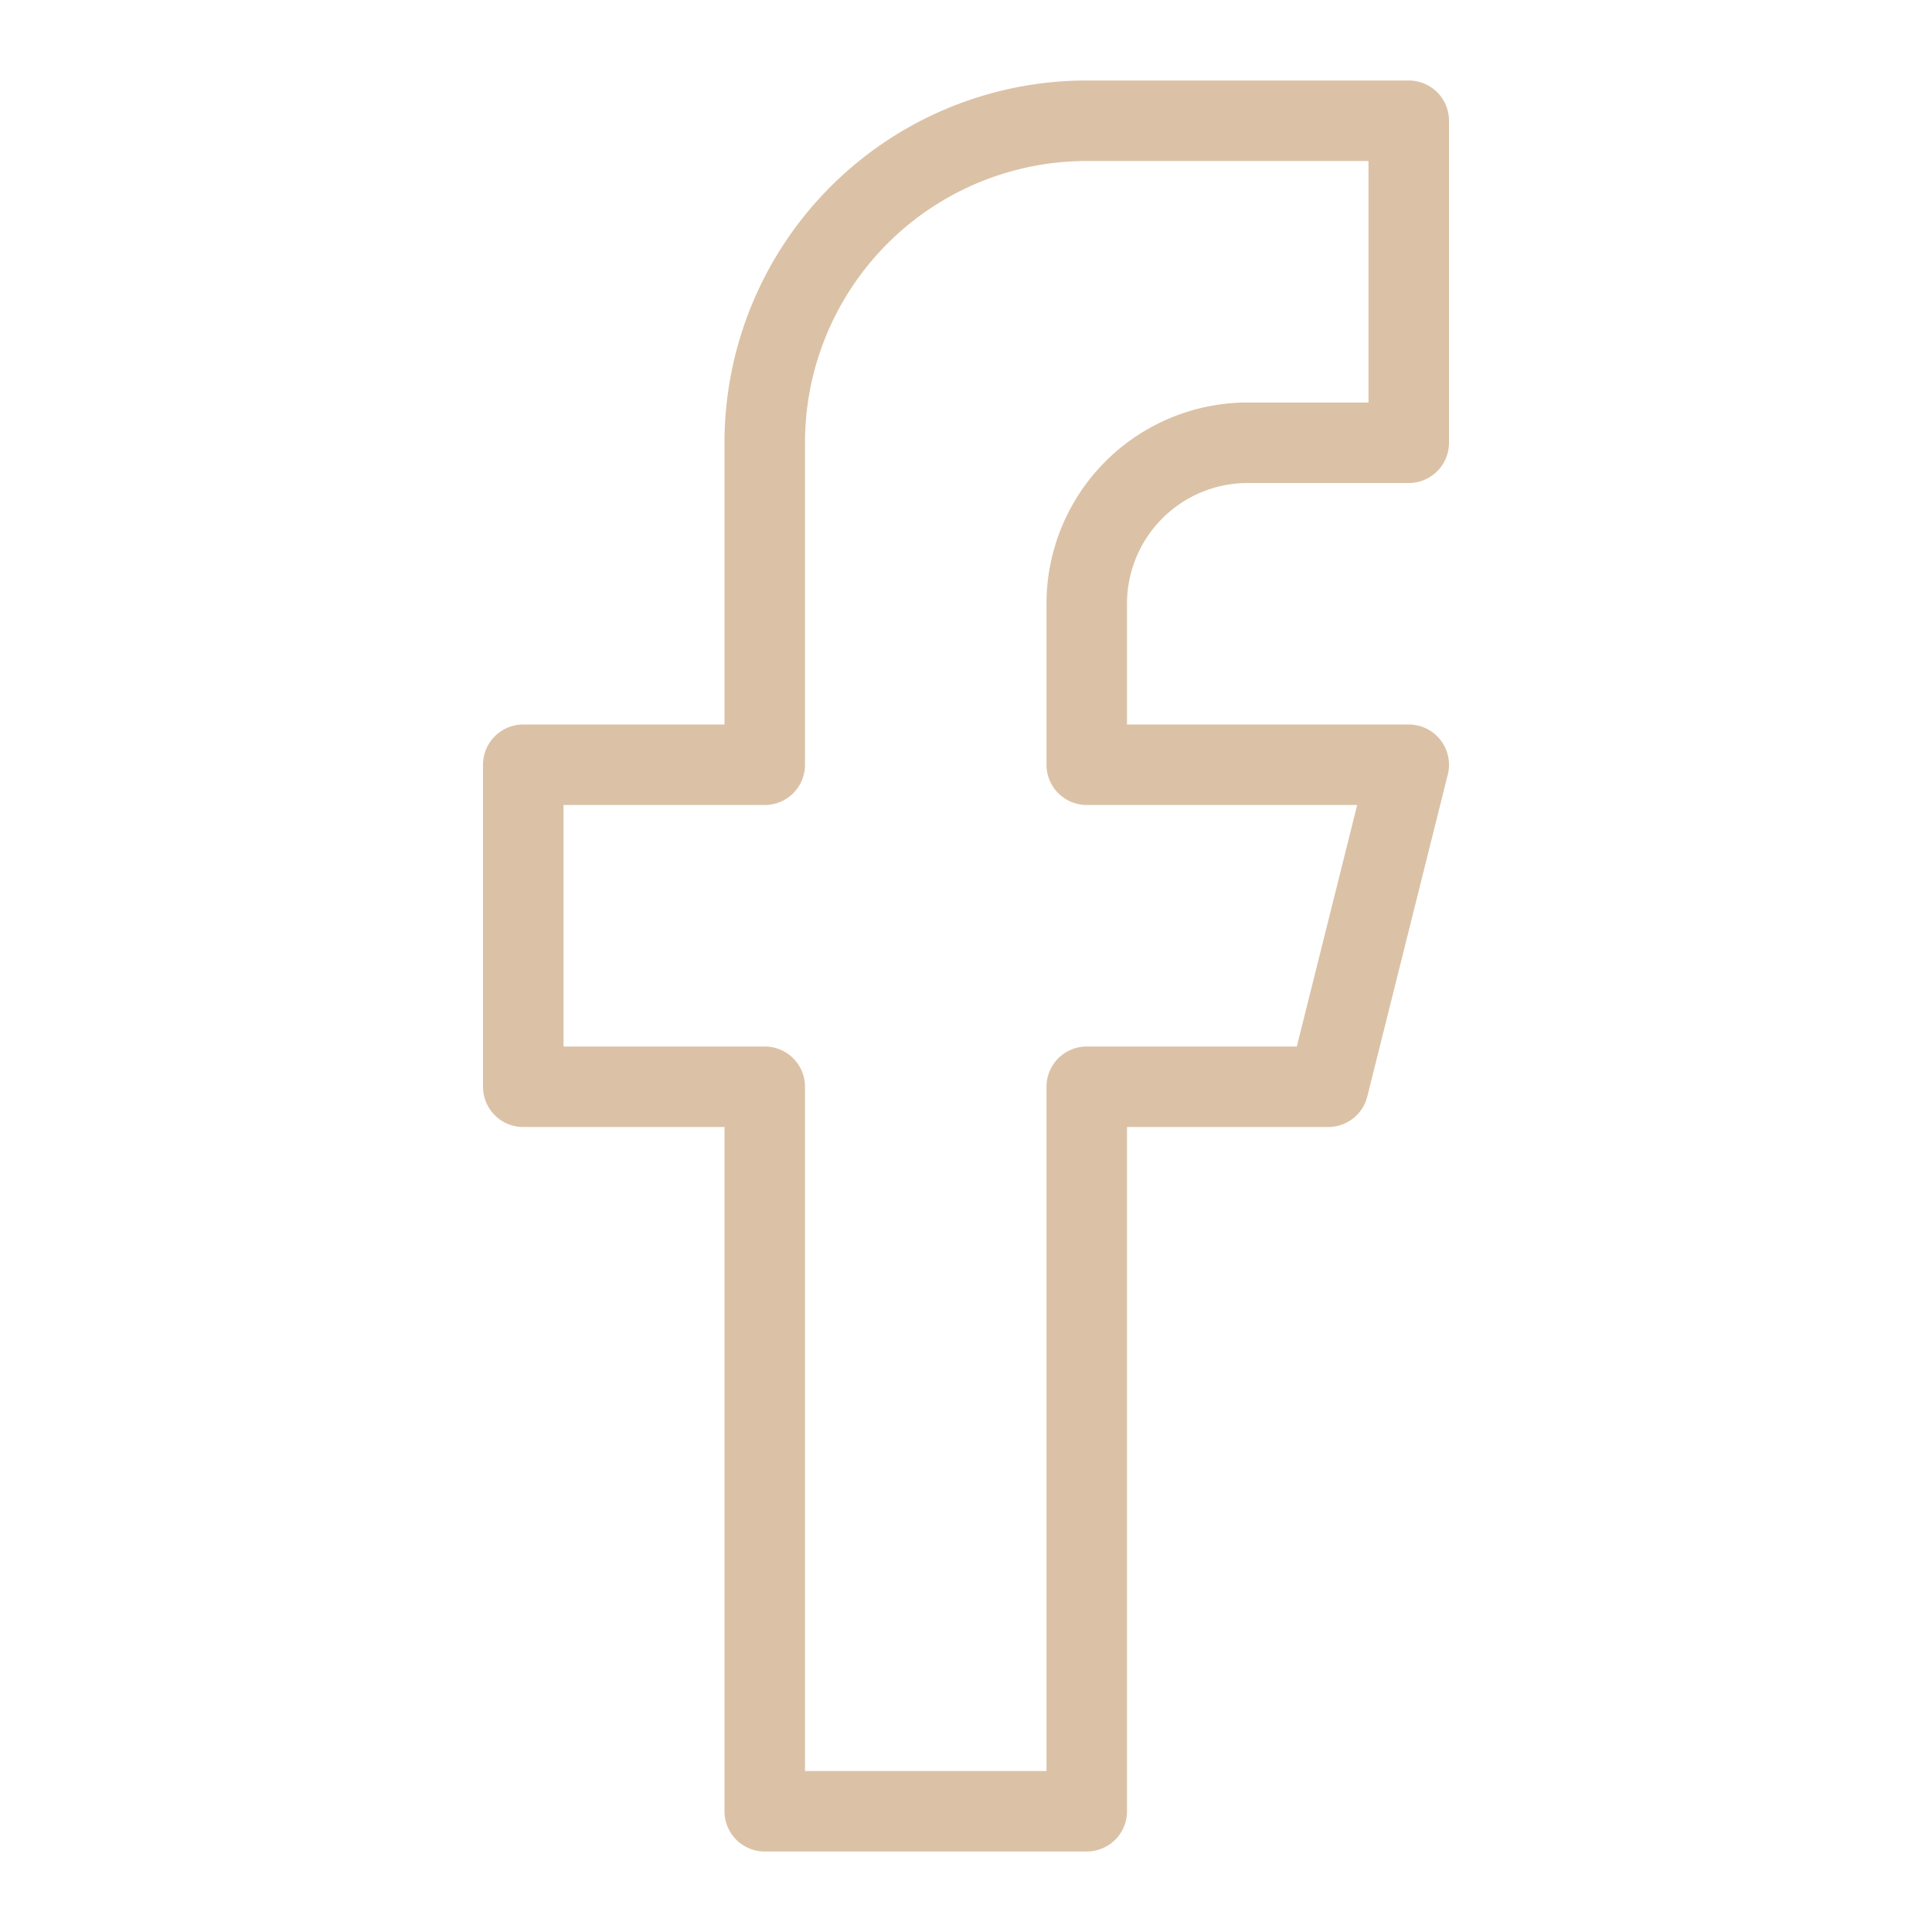 <svg xmlns="http://www.w3.org/2000/svg" width="24" height="24" viewBox="0 0 24 24"><path fill="none" stroke="#dbc2a6" stroke-linecap="round" stroke-linejoin="round" d="M9.5 22.5h4v-9h3l1-4h-4v-2a2 2 0 0 1 2-2h2v-4h-4a4 4 0 0 0-4 4v4h-3v4h3z" stroke-width="1"/></svg>